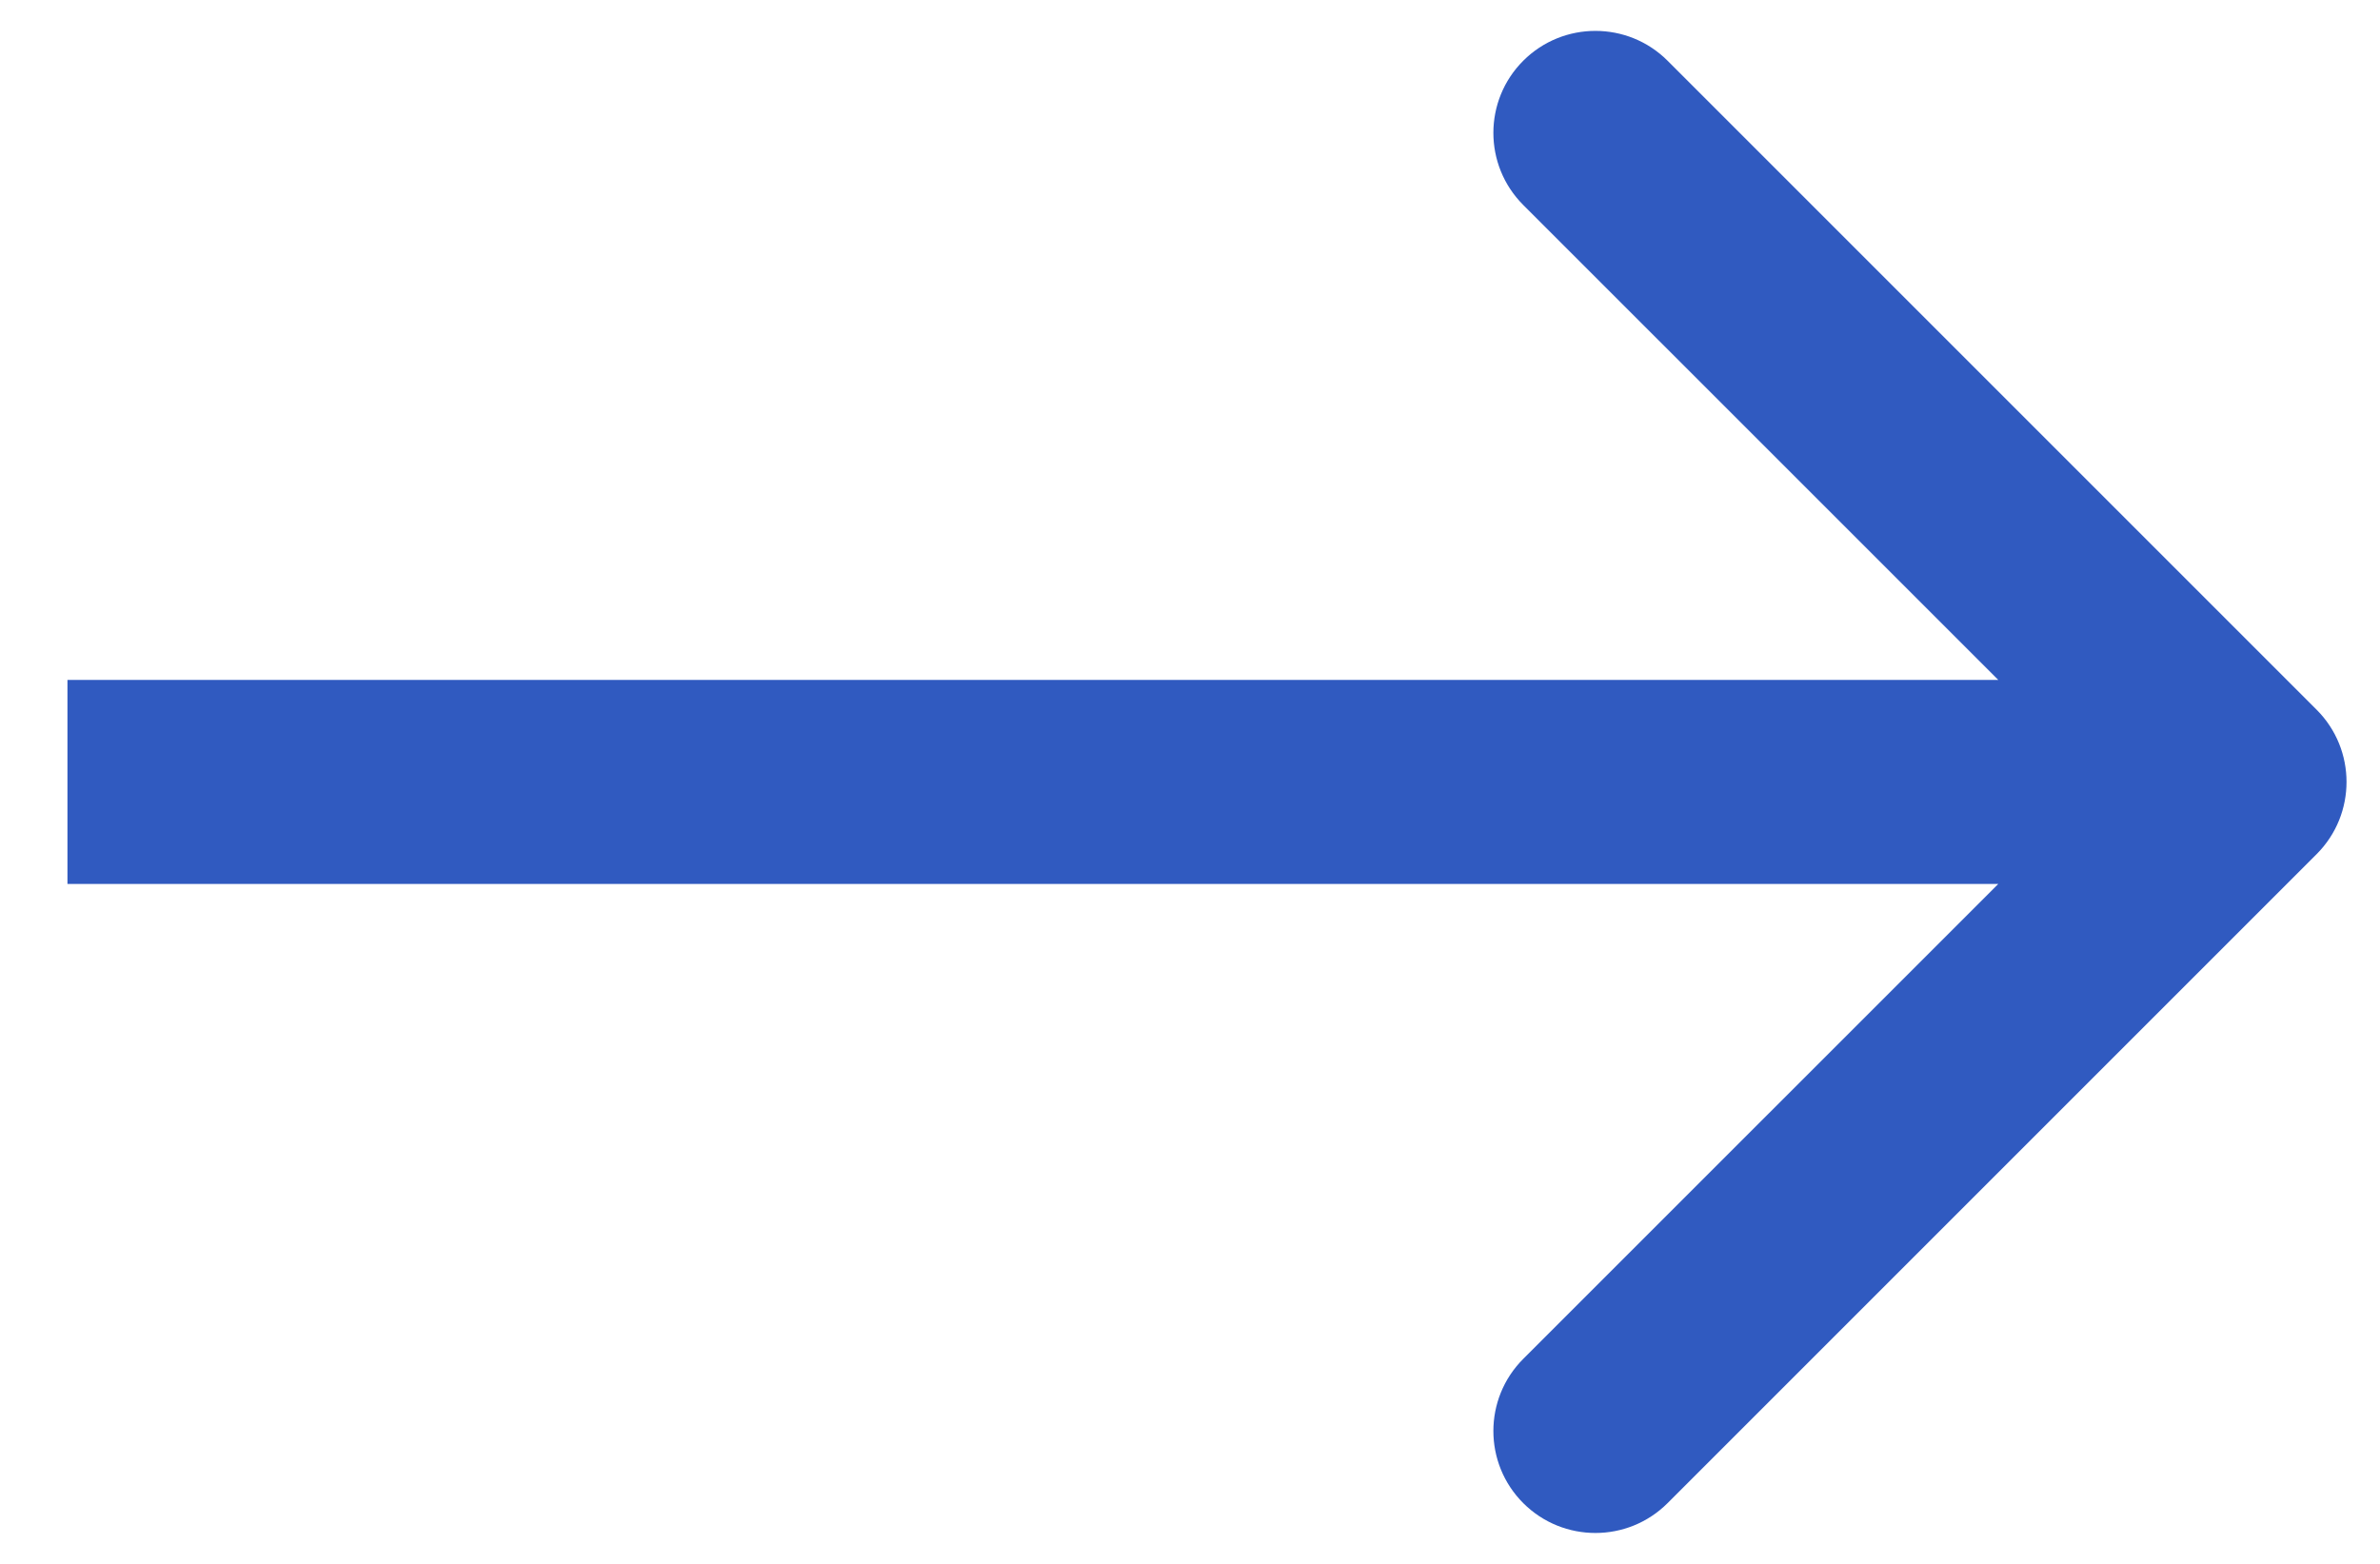 <?xml version="1.0" encoding="UTF-8"?> <svg xmlns="http://www.w3.org/2000/svg" width="35" height="23" viewBox="0 0 35 23" fill="none"> <path d="M34.069 12.561C34.654 11.975 34.654 11.025 34.069 10.439L24.523 0.893C23.937 0.308 22.987 0.308 22.401 0.893C21.815 1.479 21.815 2.429 22.401 3.015L30.887 11.5L22.401 19.985C21.815 20.571 21.815 21.521 22.401 22.107C22.987 22.692 23.937 22.692 24.523 22.107L34.069 12.561ZM0.992 13H33.008V10H0.992V13Z" fill="#305AC0"></path> </svg> 